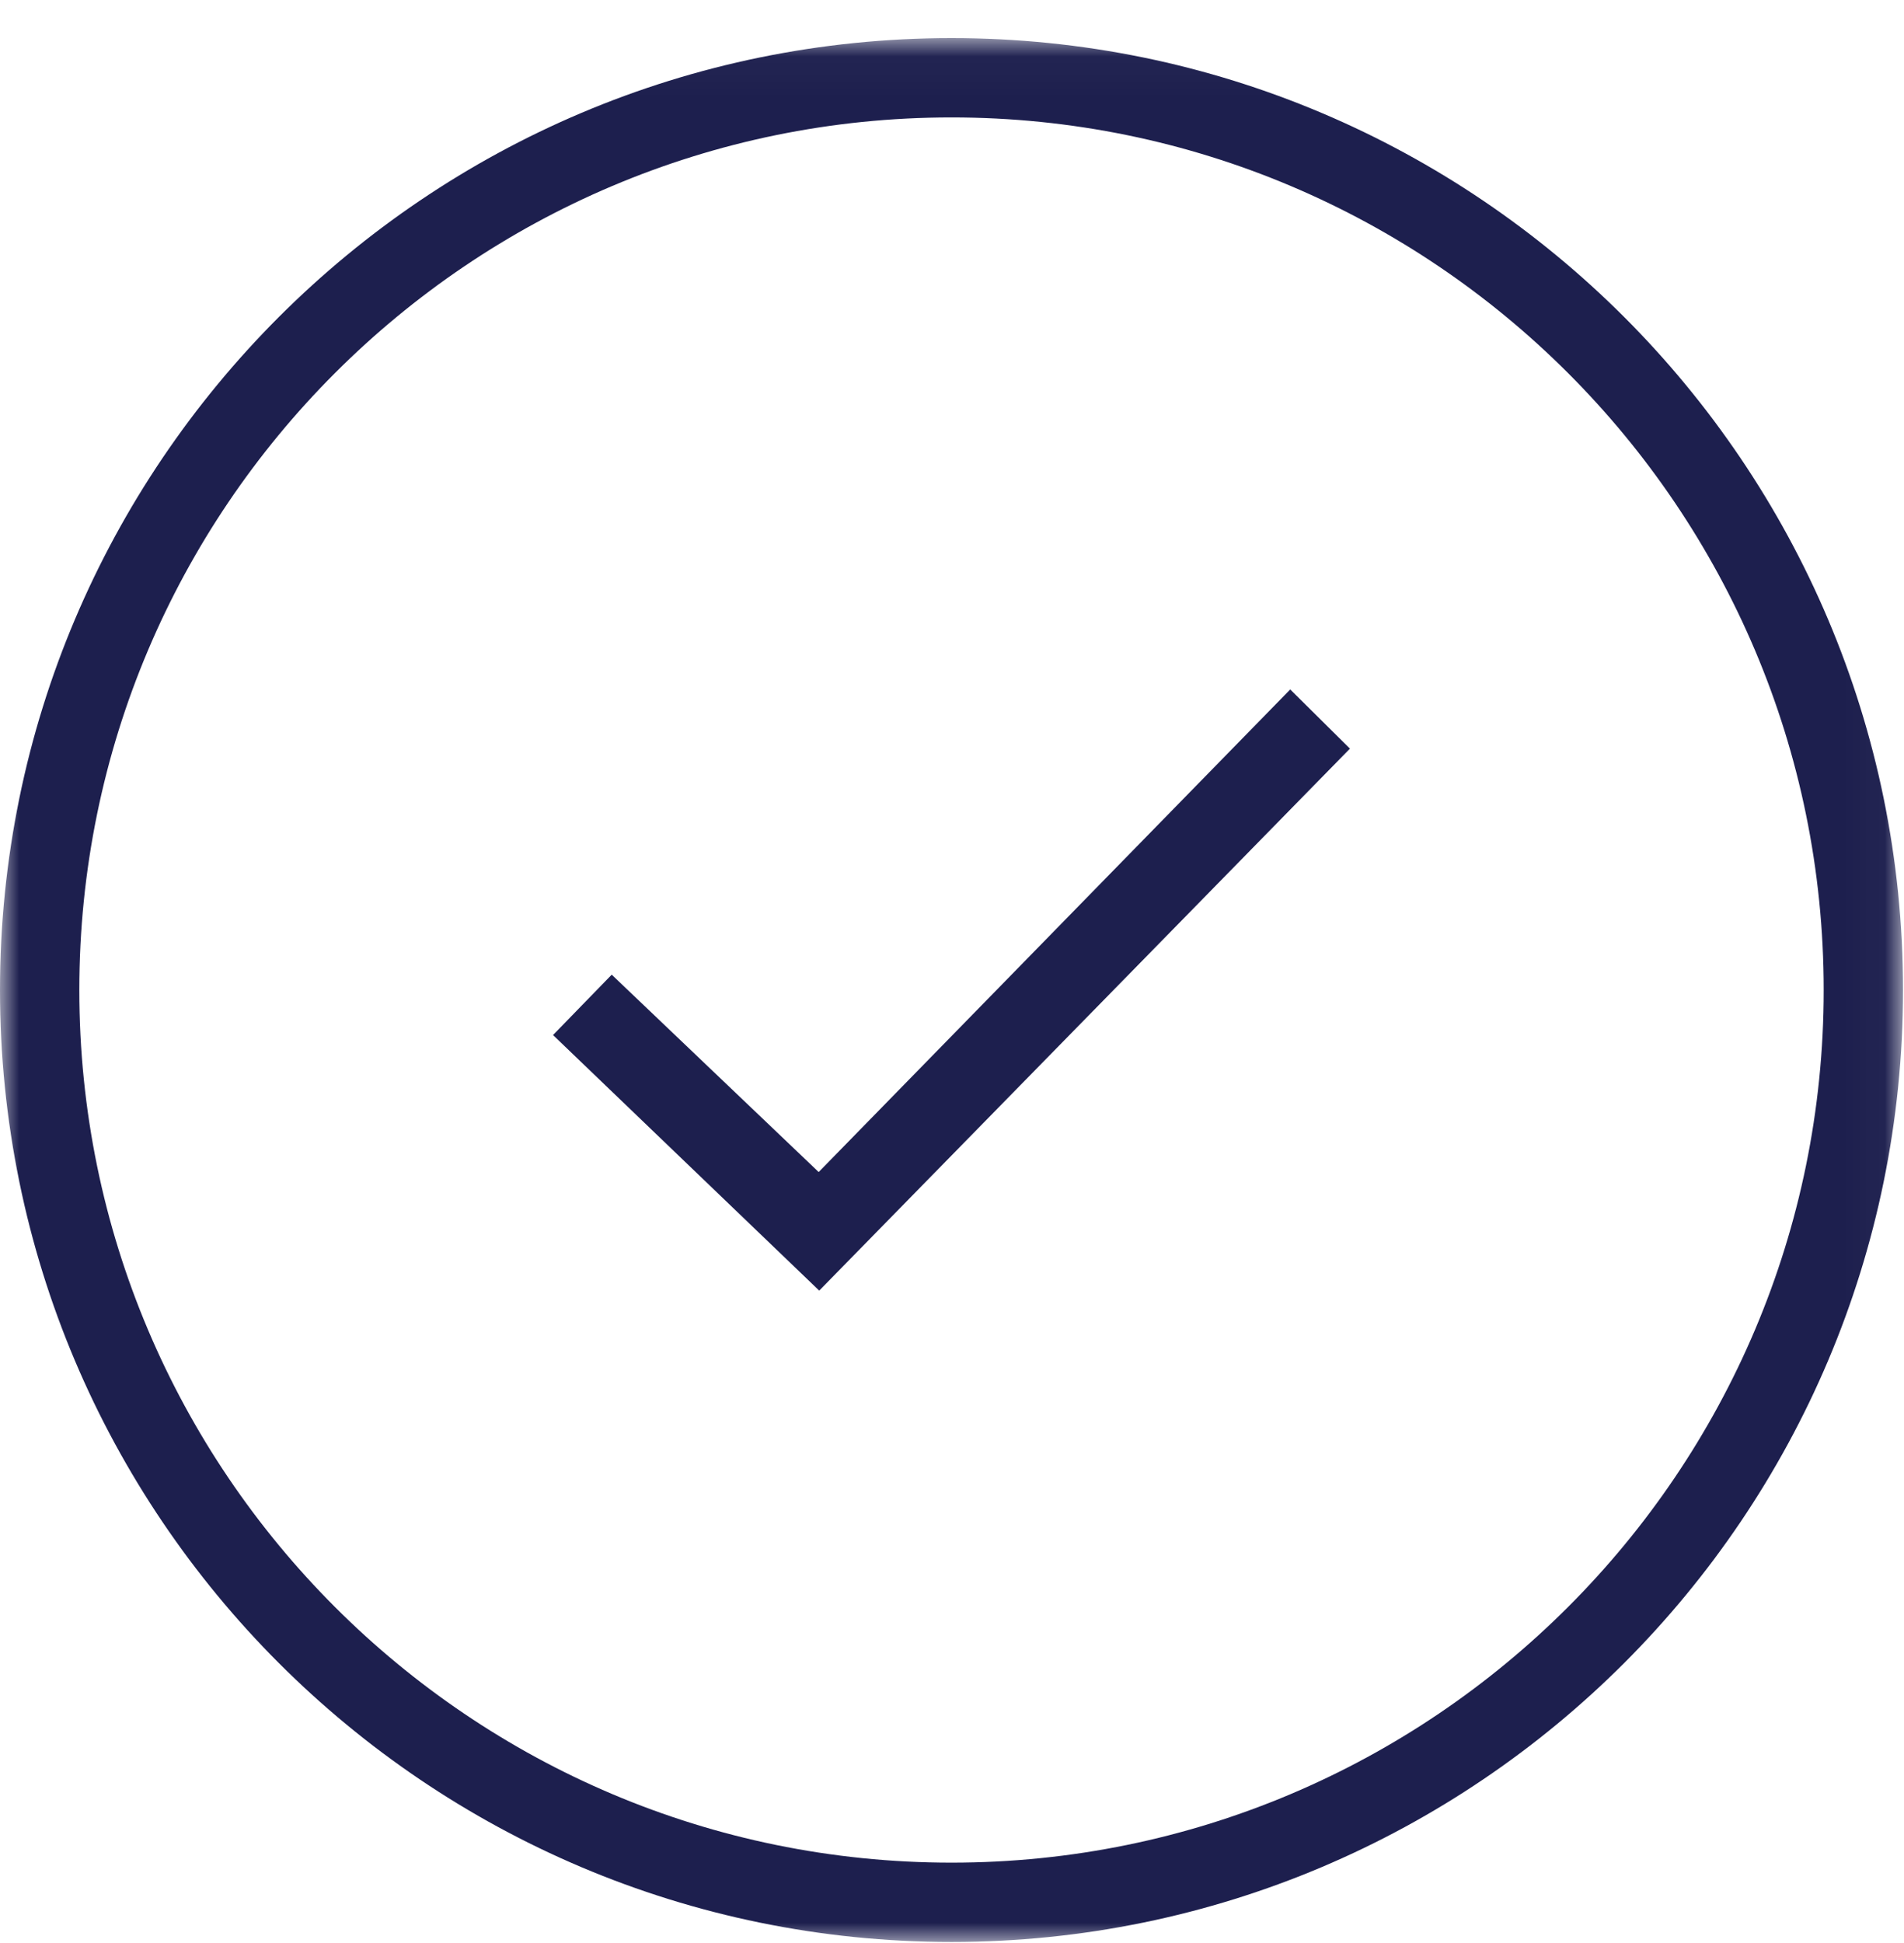 <svg xmlns="http://www.w3.org/2000/svg" xmlns:xlink="http://www.w3.org/1999/xlink" width="50px" height="51px" viewBox="0 0 50 51"><title>Group 6</title><defs><polygon id="path-1" points="0 0.027 49.973 0.027 49.973 50 0 50"></polygon></defs><g id="Page-1" stroke="none" stroke-width="1" fill="none" fill-rule="evenodd"><g id="Loans---Car-loans" transform="translate(-387, -2369)"><g id="Group-6" transform="translate(387, 2369)"><g id="Group-3" transform="translate(0, 0.973)"><mask id="mask-2" fill="white"><use xlink:href="#path-1"></use></mask><g id="Clip-2"></g><path d="M24.987,47.918 C12.346,47.918 2.083,37.655 2.083,25.014 C2.083,12.372 12.346,2.109 24.987,2.109 C37.628,2.109 47.891,12.372 47.891,25.014 C47.891,37.655 37.628,47.918 24.987,47.918 M24.987,0.027 C11.196,0.027 -0,11.223 -0,25.014 C-0,38.804 11.196,50 24.987,50 C38.778,50 49.974,38.804 49.974,25.014 C49.974,11.223 38.778,0.027 24.987,0.027" id="Fill-1" fill="#1D1F4E" mask="url(#mask-2)"></path></g><polygon id="Fill-4" fill="#1D1F4E" points="33.882 18.097 21.499 30.764 16.064 25.583 14.523 27.168 21.513 33.876 35.45 19.65"></polygon></g></g></g></svg>